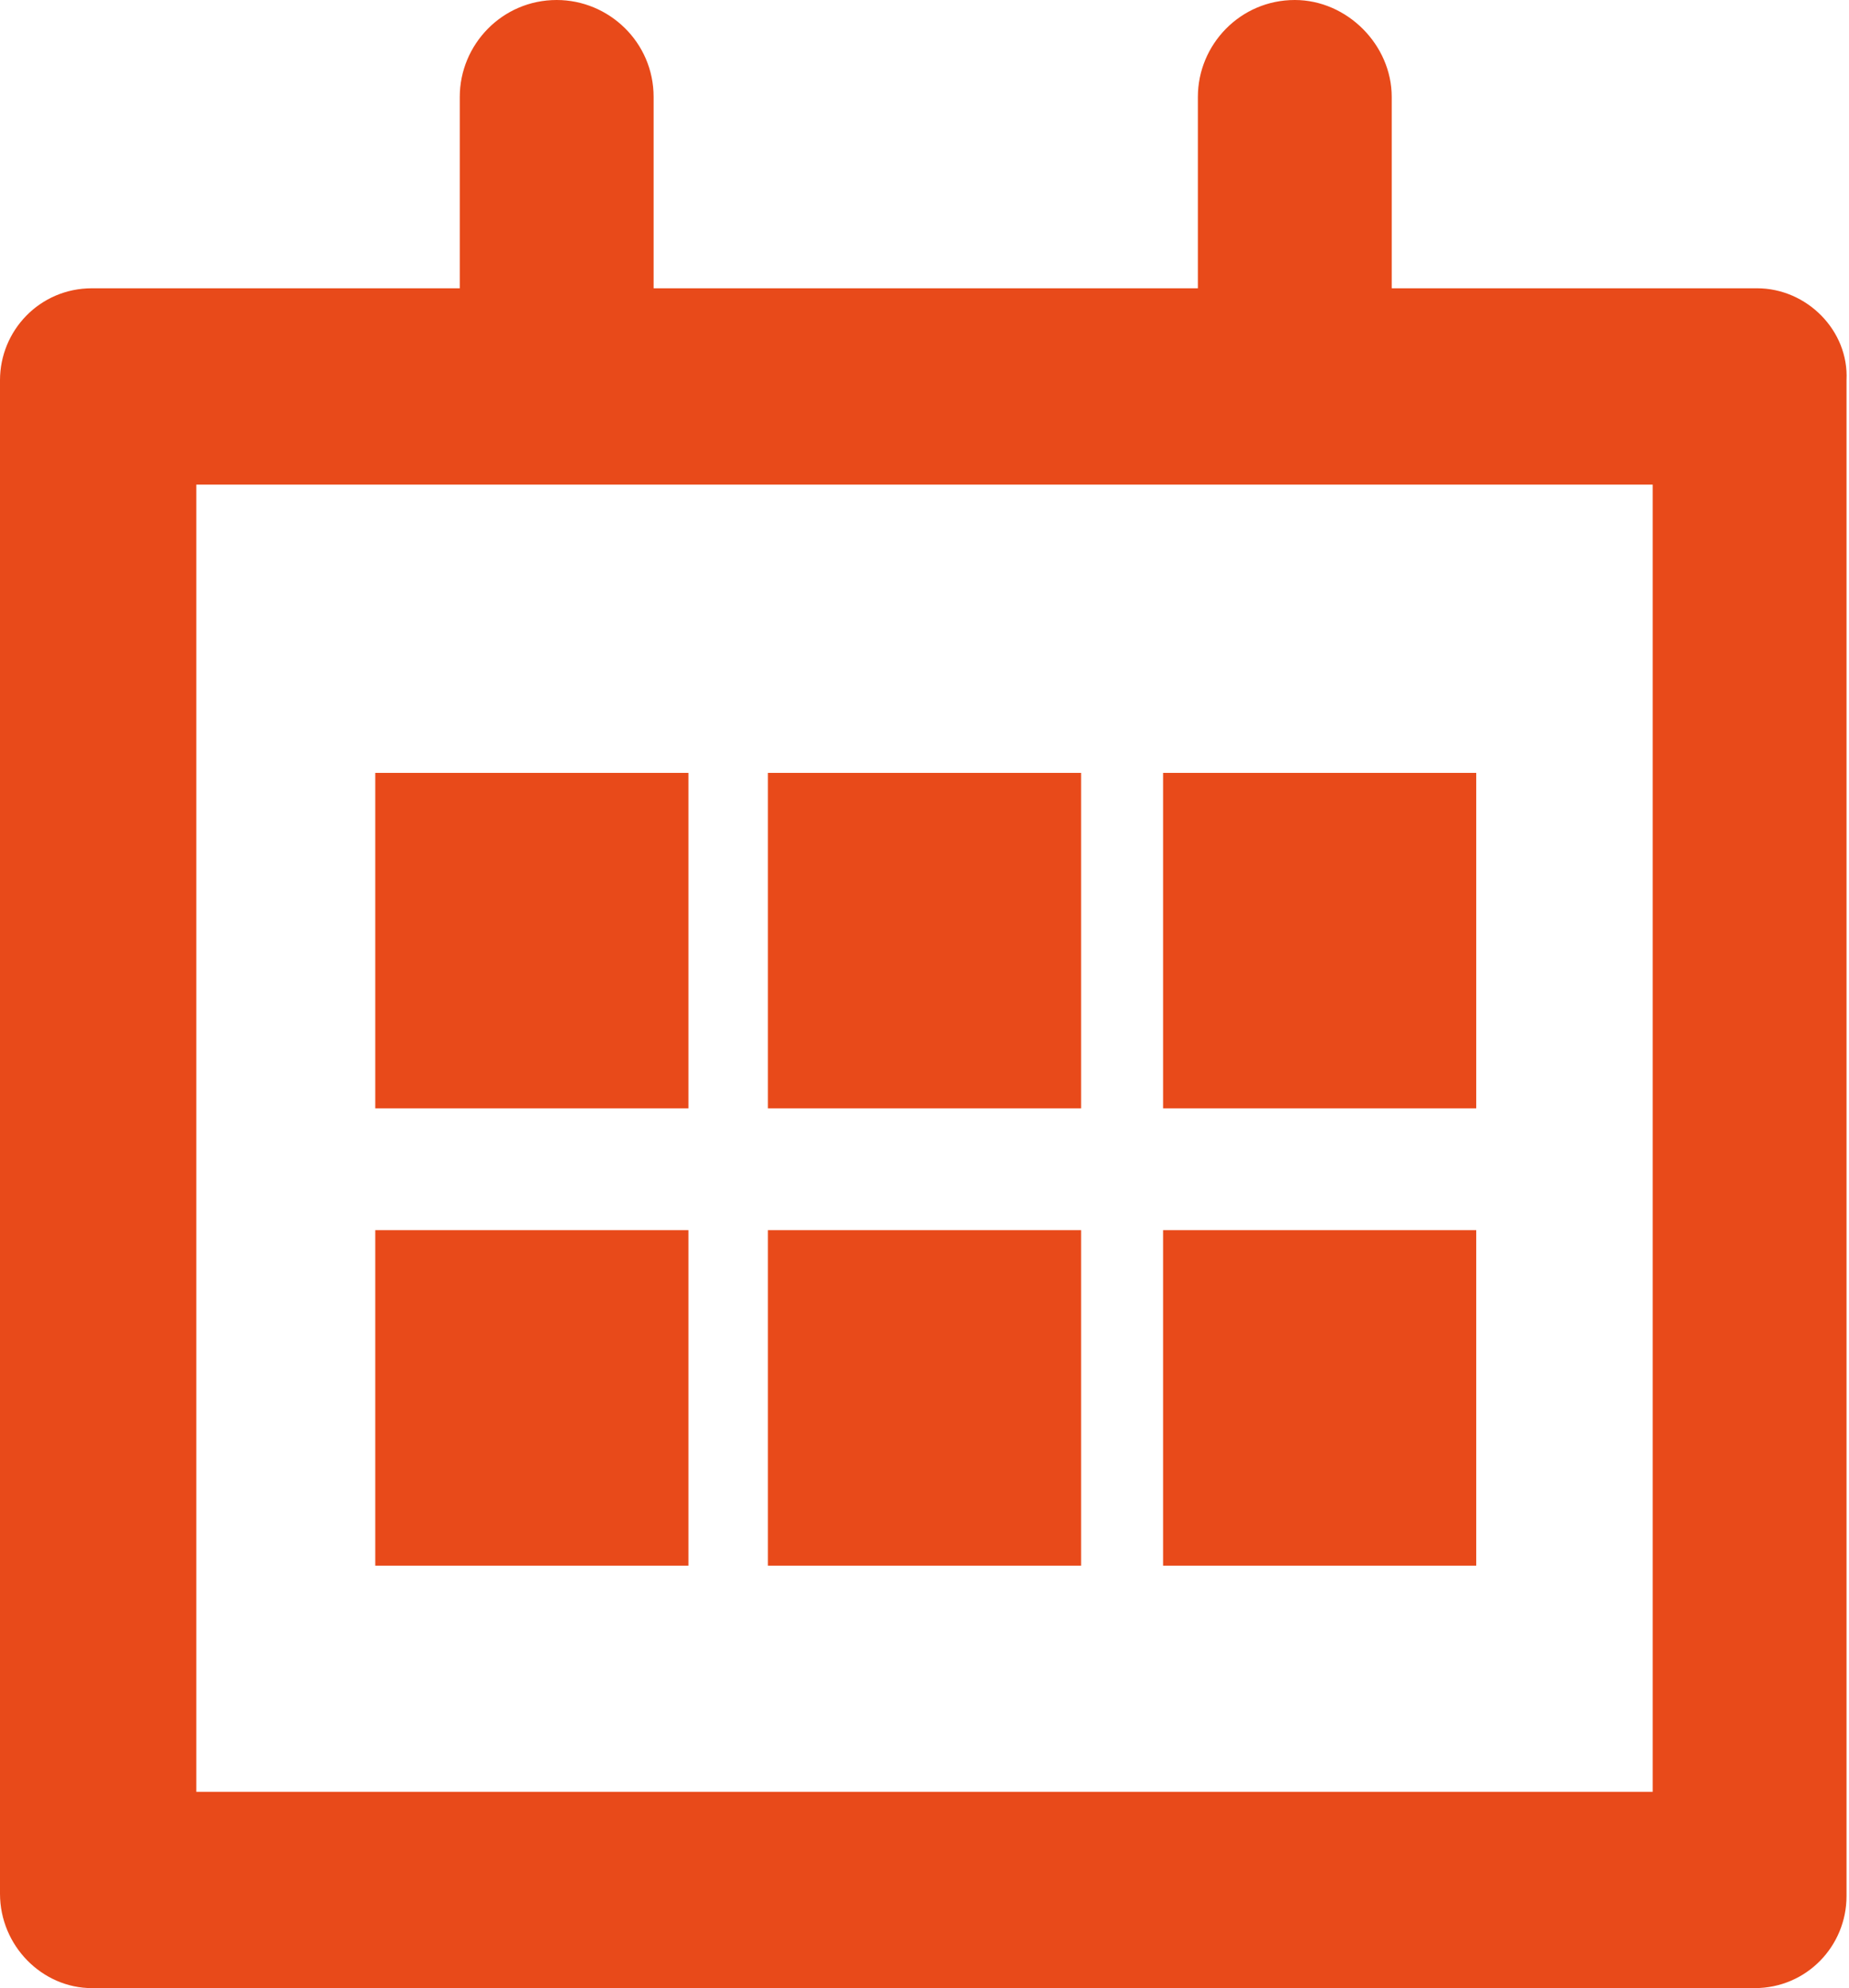<?xml version="1.0" encoding="utf-8"?>
<!-- Generator: Adobe Illustrator 19.2.0, SVG Export Plug-In . SVG Version: 6.00 Build 0)  -->
<svg version="1.1" id="Ebene_1" xmlns="http://www.w3.org/2000/svg" xmlns:xlink="http://www.w3.org/1999/xlink" x="0px" y="0px"
	 viewBox="0 0 74.4 80" style="enable-background:new 0 0 74.4 80;" xml:space="preserve">
<style type="text/css">
	.st0{clip-path:url(#SVGID_2_);fill:#E84A1A;}
	.st1{fill:#E84A1A;}
</style>
<g>
	<defs>
		<rect id="SVGID_1_" width="74.4" height="80"/>
	</defs>
	<clipPath id="SVGID_2_">
		<use xlink:href="#SVGID_1_"  style="overflow:visible;"/>
	</clipPath>
	<path class="st0" d="M66.5,72.1H7.9V19.5h58.6V72.1z M70.7,11.6H56V3.9C56,1.8,54.2,0,52.1,0c-2.2,0-3.9,1.8-3.9,3.9v7.7H26.3V3.9
		c0-2.2-1.8-3.9-3.9-3.9c-2.2,0-3.9,1.8-3.9,3.9v7.7H3.7c-2.1,0-3.7,1.7-3.7,3.7v60.9C0,78.3,1.7,80,3.7,80h66.9
		c2.1,0,3.7-1.7,3.7-3.7V15.3C74.4,13.3,72.7,11.6,70.7,11.6"/>
</g>
<rect x="15.1" y="31.1" class="st1" width="12.6" height="13.5"/>
<rect x="30.9" y="31.1" class="st1" width="12.6" height="13.5"/>
<rect x="46.8" y="31.1" class="st1" width="12.6" height="13.5"/>
<rect x="15.1" y="49.5" class="st1" width="12.6" height="13.5"/>
<rect x="30.9" y="49.5" class="st1" width="12.6" height="13.5"/>
<rect x="46.8" y="49.5" class="st1" width="12.6" height="13.5"/>
</svg>
